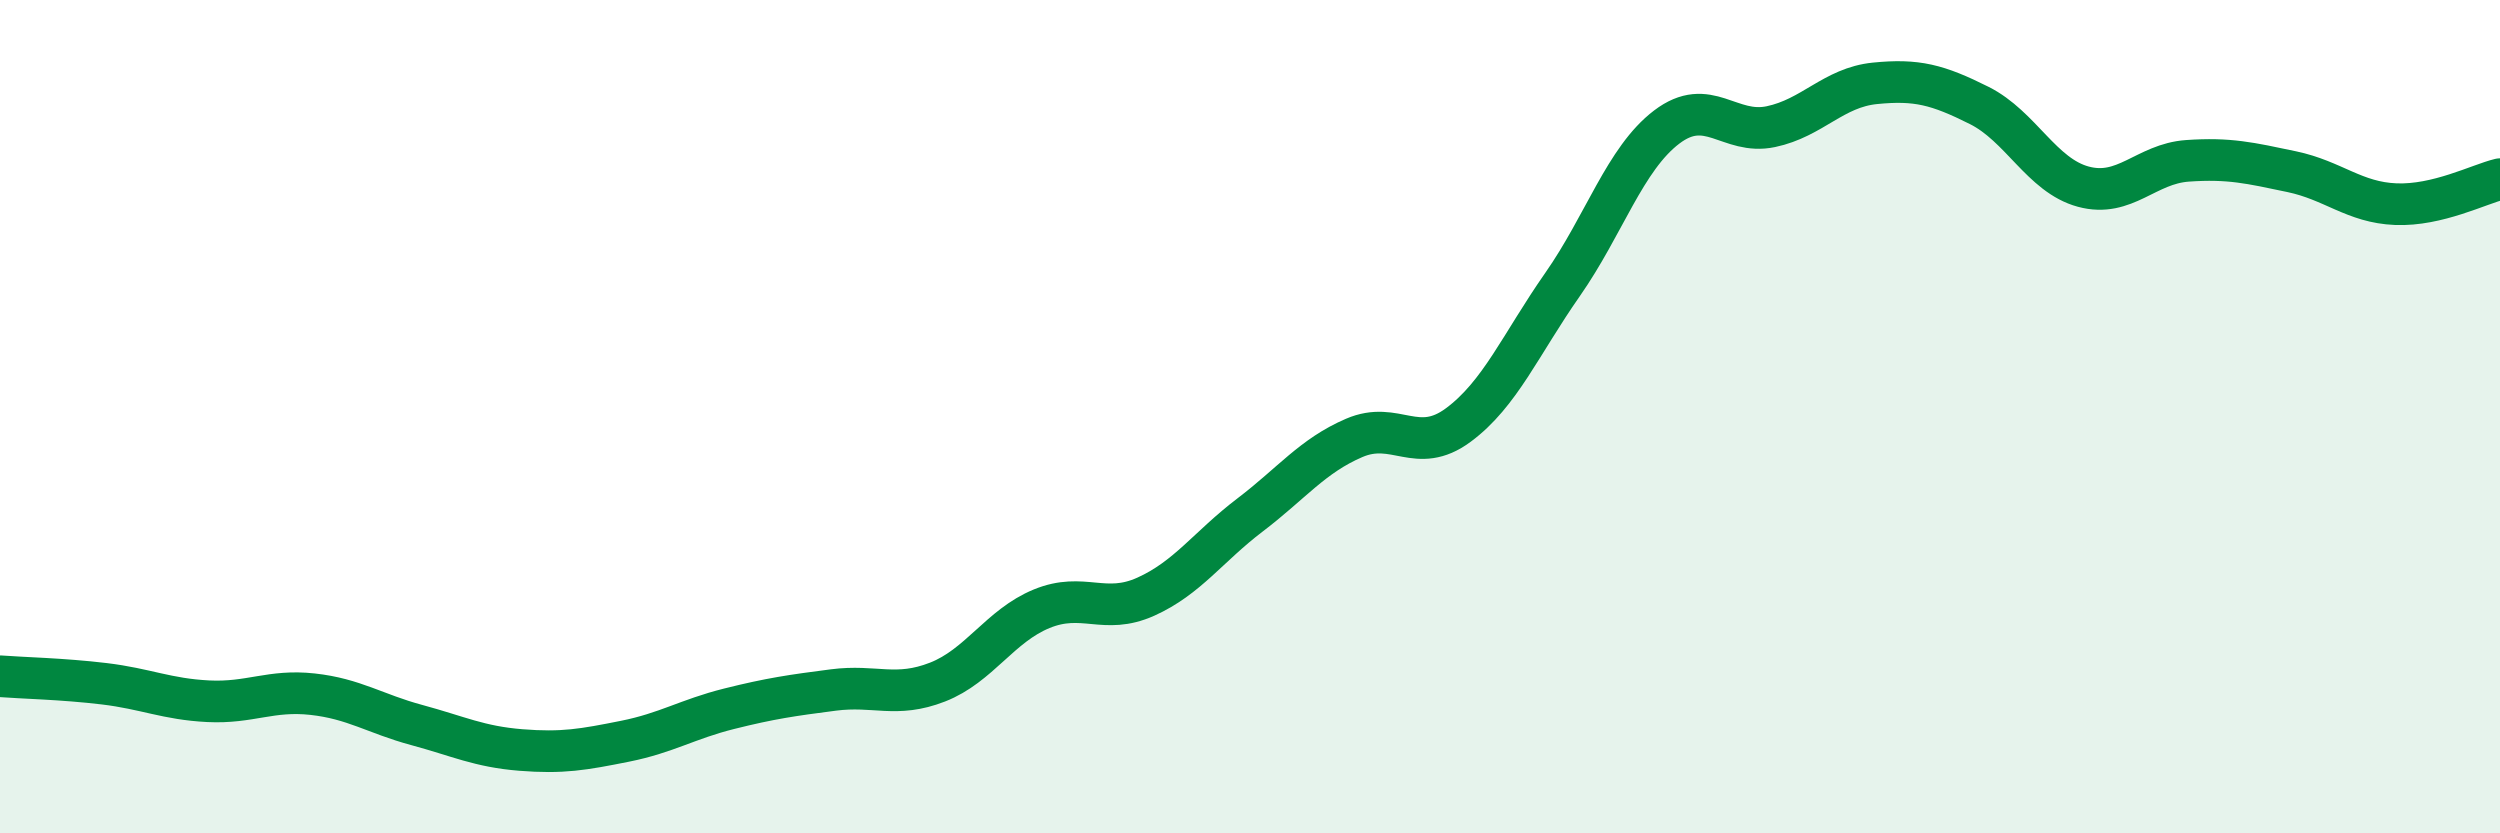 
    <svg width="60" height="20" viewBox="0 0 60 20" xmlns="http://www.w3.org/2000/svg">
      <path
        d="M 0,16.23 C 0.5,16.27 1.5,16.29 2.5,16.41 C 3.5,16.53 4,16.78 5,16.83 C 6,16.88 6.5,16.55 7.5,16.66 C 8.5,16.77 9,17.13 10,17.4 C 11,17.67 11.5,17.92 12.5,18 C 13.5,18.08 14,17.99 15,17.79 C 16,17.59 16.5,17.26 17.5,17.01 C 18.5,16.76 19,16.69 20,16.56 C 21,16.43 21.5,16.76 22.5,16.37 C 23.5,15.98 24,15.02 25,14.61 C 26,14.2 26.5,14.77 27.5,14.32 C 28.5,13.87 29,13.12 30,12.36 C 31,11.6 31.5,10.94 32.5,10.51 C 33.5,10.08 34,10.94 35,10.2 C 36,9.46 36.5,8.26 37.5,6.83 C 38.5,5.4 39,3.81 40,3.05 C 41,2.29 41.5,3.25 42.5,3.04 C 43.5,2.83 44,2.1 45,2 C 46,1.9 46.5,2.03 47.5,2.53 C 48.5,3.03 49,4.21 50,4.48 C 51,4.75 51.5,3.93 52.5,3.86 C 53.5,3.79 54,3.91 55,4.12 C 56,4.33 56.5,4.86 57.5,4.9 C 58.5,4.94 59.5,4.42 60,4.3L60 20L0 20Z"
        fill="#008740"
        opacity="0.1"
        stroke-linecap="round"
        stroke-linejoin="round"
      />
      <path
        d="M 0,16.23 C 0.5,16.27 1.5,16.29 2.5,16.41 C 3.5,16.53 4,16.78 5,16.83 C 6,16.88 6.5,16.55 7.5,16.66 C 8.5,16.77 9,17.13 10,17.4 C 11,17.67 11.5,17.92 12.5,18 C 13.5,18.08 14,17.99 15,17.79 C 16,17.59 16.5,17.26 17.5,17.01 C 18.5,16.76 19,16.69 20,16.56 C 21,16.43 21.5,16.76 22.5,16.37 C 23.5,15.98 24,15.02 25,14.61 C 26,14.2 26.5,14.77 27.5,14.32 C 28.5,13.87 29,13.12 30,12.36 C 31,11.6 31.5,10.94 32.5,10.51 C 33.5,10.08 34,10.94 35,10.2 C 36,9.46 36.5,8.26 37.5,6.83 C 38.5,5.4 39,3.81 40,3.05 C 41,2.29 41.5,3.25 42.5,3.04 C 43.5,2.83 44,2.1 45,2 C 46,1.9 46.5,2.03 47.5,2.53 C 48.5,3.03 49,4.21 50,4.48 C 51,4.75 51.5,3.93 52.5,3.86 C 53.5,3.79 54,3.91 55,4.12 C 56,4.33 56.5,4.86 57.5,4.9 C 58.5,4.94 59.5,4.42 60,4.3"
        stroke="#008740"
        stroke-width="1"
        fill="none"
        stroke-linecap="round"
        stroke-linejoin="round"
      />
    </svg>
  